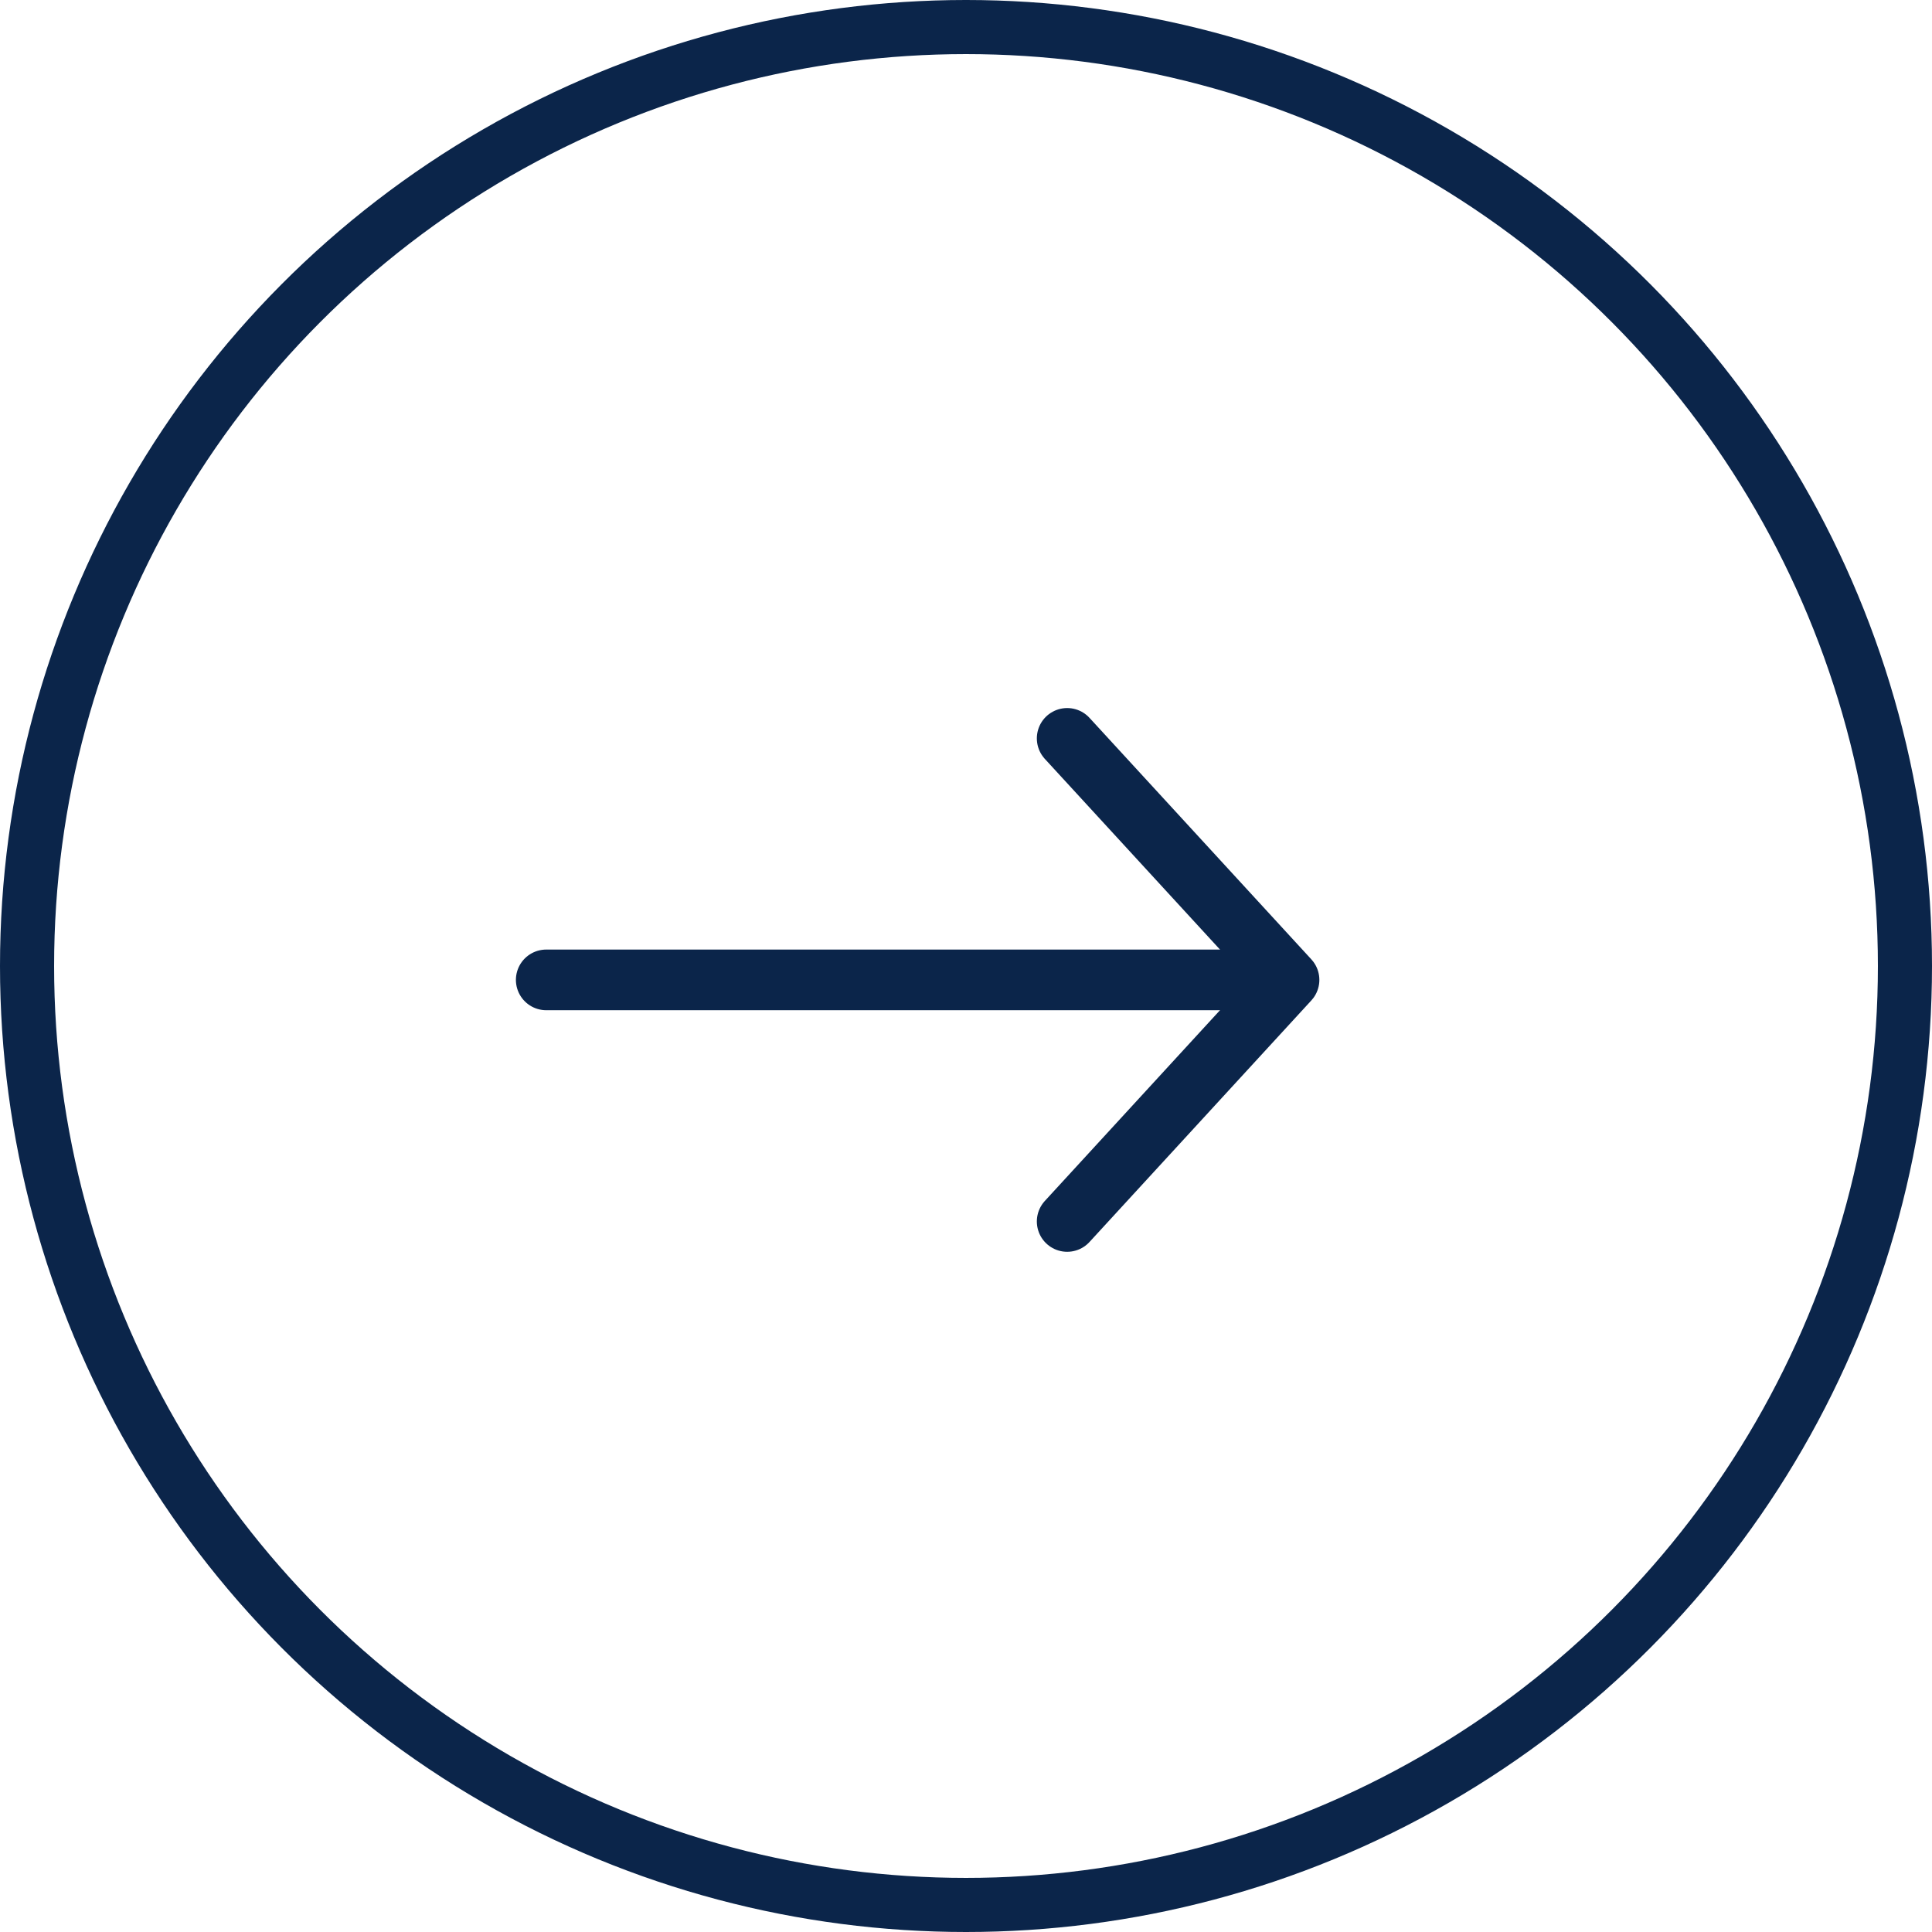 <svg xmlns="http://www.w3.org/2000/svg" width="31.854" height="31.854" viewBox="0 0 31.854 31.854">
  <g id="グループ_1" data-name="グループ 1" transform="translate(-435.005 -3341)">
    <circle id="楕円形_1" data-name="楕円形 1" cx="15.481" cy="15.481" r="15.481" transform="translate(435.451 3341.446)" fill="none" stroke="#0b254a" stroke-miterlimit="10" stroke-width="0.892"/>
    <path id="パス_150" data-name="パス 150" d="M174.6,12.174l3.658,3.982L174.6,20.139" transform="translate(278 3341)" fill="none" stroke="#0b254a" stroke-linecap="round" stroke-linejoin="round" stroke-width="1"/>
    <line id="線_1" data-name="線 1" x2="11.575" transform="translate(444.011 3357.156)" fill="none" stroke="#0b254a" stroke-linecap="round" stroke-linejoin="round" stroke-width="1"/>
  </g>
</svg>
